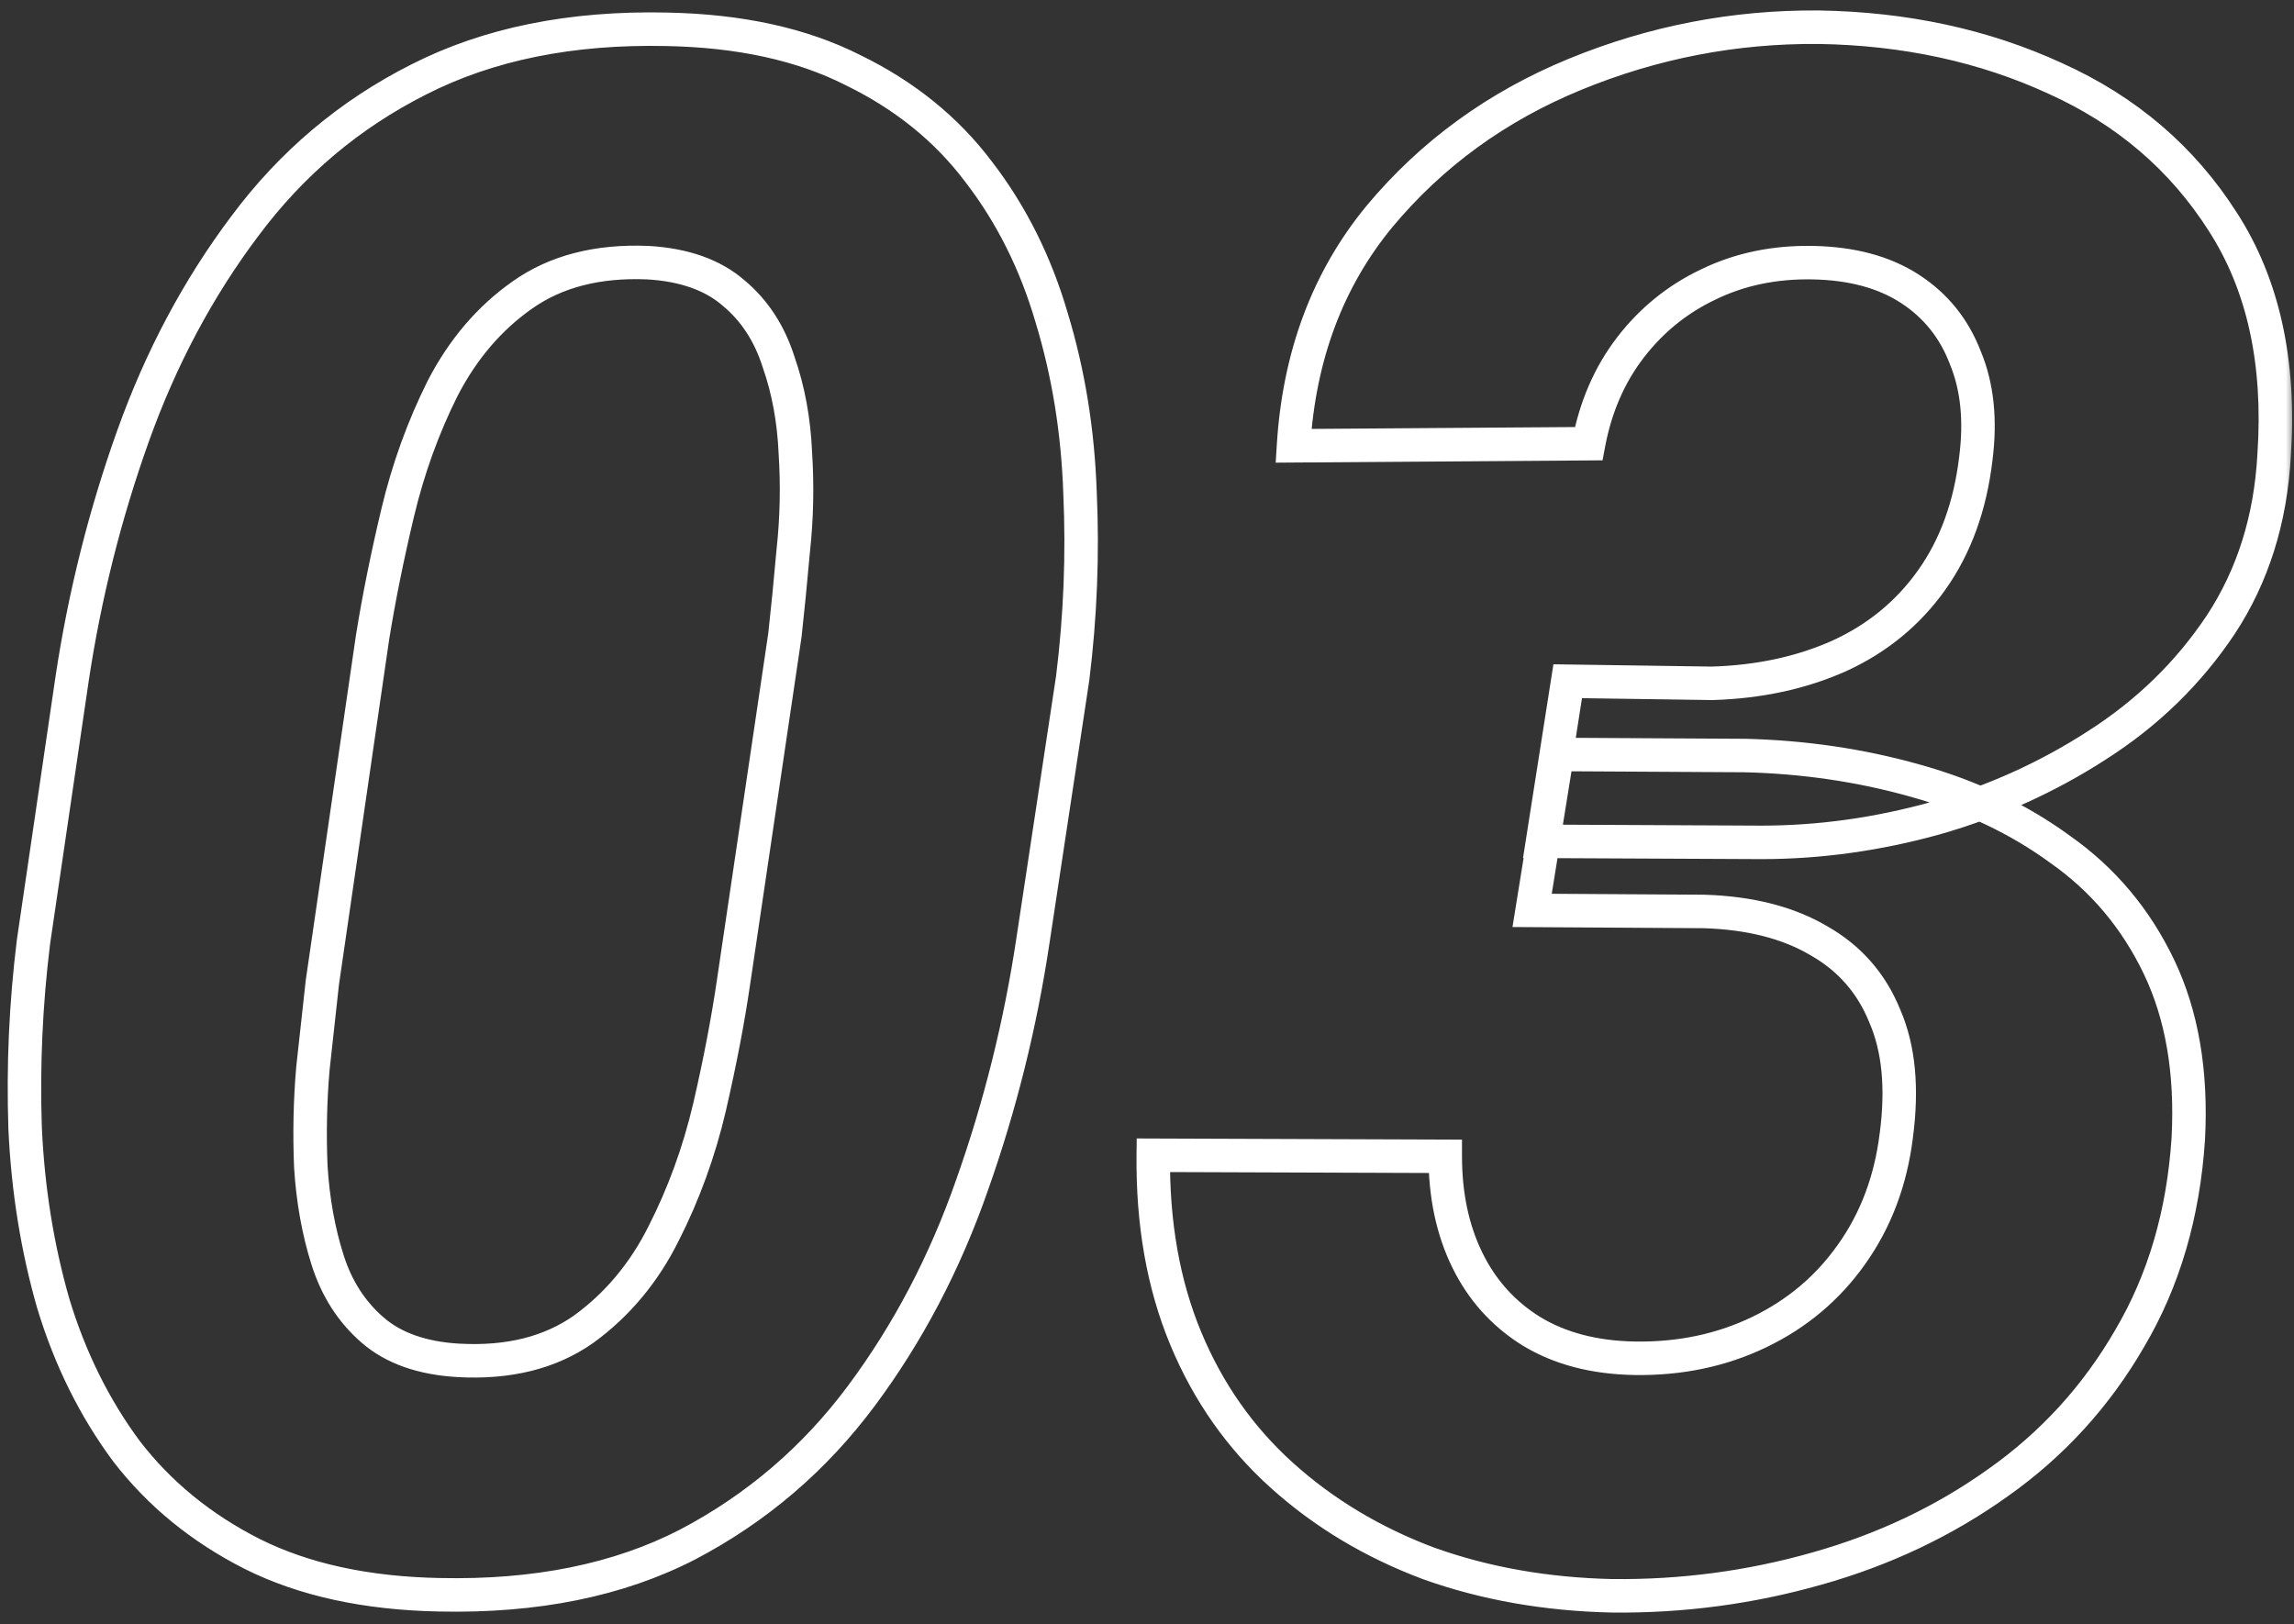 <svg width="137" height="97" viewBox="0 0 137 97" fill="none" xmlns="http://www.w3.org/2000/svg">
<rect x="0" y="0" width="137" height="97" fill="#333333" stroke="none"/>
<mask id="path-1-outside-1_2001_261" maskUnits="userSpaceOnUse" x="0" y="0" width="137" height="97" fill="black">
<rect fill="white" width="137" height="97"/>
<path d="M64.062 40.5L61.688 56.188C60.938 61.188 59.729 66.042 58.062 70.75C56.438 75.417 54.229 79.625 51.438 83.375C48.646 87.125 45.188 90.083 41.062 92.25C36.938 94.375 32 95.375 26.25 95.25C21.875 95.167 18.146 94.354 15.062 92.812C12.021 91.271 9.521 89.229 7.562 86.688C5.646 84.104 4.188 81.167 3.188 77.875C2.229 74.542 1.667 71.042 1.5 67.375C1.375 63.667 1.542 59.958 2 56.25L4.312 40.5C5.062 35.542 6.271 30.729 7.938 26.062C9.604 21.396 11.833 17.208 14.625 13.5C17.417 9.75 20.875 6.833 25 4.75C29.167 2.625 34.104 1.625 39.812 1.75C44.188 1.833 47.896 2.646 50.938 4.188C54.021 5.688 56.521 7.708 58.438 10.25C60.396 12.792 61.854 15.708 62.812 19C63.812 22.292 64.375 25.771 64.5 29.438C64.667 33.104 64.521 36.792 64.062 40.5ZM43.812 58.625L46.875 37.938C47.042 36.438 47.208 34.75 47.375 32.875C47.583 30.958 47.625 29.021 47.5 27.062C47.417 25.104 47.083 23.292 46.5 21.625C45.958 19.917 45.062 18.542 43.812 17.5C42.562 16.417 40.854 15.812 38.688 15.688C35.688 15.562 33.188 16.208 31.188 17.625C29.229 19 27.646 20.854 26.438 23.188C25.271 25.521 24.375 28 23.75 30.625C23.125 33.25 22.625 35.729 22.25 38.062L19.25 58.688C19.083 60.188 18.896 61.896 18.688 63.812C18.521 65.729 18.479 67.688 18.562 69.688C18.688 71.688 19.021 73.542 19.562 75.25C20.104 76.958 21 78.354 22.25 79.438C23.5 80.521 25.208 81.125 27.375 81.25C30.375 81.417 32.875 80.792 34.875 79.375C36.875 77.917 38.458 76.021 39.625 73.688C40.833 71.312 41.75 68.792 42.375 66.125C43 63.417 43.479 60.917 43.812 58.625ZM93.625 40.688L102.25 40.812C105.042 40.729 107.562 40.188 109.812 39.188C112.104 38.146 113.958 36.625 115.375 34.625C116.792 32.625 117.667 30.208 118 27.375C118.292 25.083 118.083 23.083 117.375 21.375C116.708 19.625 115.604 18.25 114.062 17.25C112.521 16.25 110.583 15.729 108.25 15.688C105.958 15.646 103.875 16.083 102 17C100.167 17.875 98.625 19.125 97.375 20.75C96.125 22.375 95.292 24.292 94.875 26.5L77.25 26.625C77.583 21.25 79.292 16.688 82.375 12.938C85.5 9.188 89.396 6.354 94.062 4.438C98.729 2.521 103.583 1.583 108.625 1.625C113.792 1.708 118.5 2.729 122.75 4.688C127 6.604 130.333 9.458 132.75 13.25C135.167 17 136.188 21.646 135.812 27.188C135.604 31.021 134.542 34.396 132.625 37.312C130.708 40.188 128.25 42.583 125.25 44.5C122.292 46.417 119.062 47.875 115.562 48.875C112.104 49.833 108.646 50.312 105.188 50.312L92.125 50.25L93.625 40.688ZM91.5 54.375L93 45.062L104.188 45.125C107.729 45.208 111.125 45.708 114.375 46.625C117.667 47.542 120.562 48.917 123.062 50.75C125.604 52.542 127.562 54.875 128.938 57.75C130.312 60.625 130.896 64.042 130.688 68C130.396 72.5 129.229 76.479 127.188 79.938C125.188 83.396 122.562 86.271 119.312 88.562C116.104 90.854 112.5 92.562 108.5 93.688C104.542 94.812 100.479 95.354 96.312 95.312C92.354 95.229 88.688 94.583 85.312 93.375C81.979 92.125 79.062 90.375 76.562 88.125C74.062 85.875 72.146 83.146 70.812 79.938C69.479 76.729 68.833 73.083 68.875 69L86.312 69.062C86.312 71.396 86.75 73.458 87.625 75.25C88.5 77.042 89.771 78.458 91.438 79.5C93.146 80.542 95.208 81.083 97.625 81.125C100.333 81.167 102.812 80.646 105.062 79.562C107.312 78.479 109.146 76.938 110.562 74.938C112.021 72.896 112.917 70.521 113.25 67.812C113.625 64.979 113.396 62.604 112.562 60.688C111.771 58.729 110.458 57.229 108.625 56.188C106.792 55.104 104.5 54.521 101.75 54.438L91.5 54.375Z"/>
</mask>
<path d="M64.062 40.5L65.051 40.65L65.053 40.636L65.055 40.623L64.062 40.5ZM61.688 56.188L60.699 56.038L60.699 56.039L61.688 56.188ZM58.062 70.75L57.12 70.416L57.118 70.421L58.062 70.75ZM41.062 92.25L41.52 93.139L41.528 93.135L41.062 92.25ZM26.25 95.25L26.272 94.25L26.269 94.25L26.25 95.25ZM15.062 92.812L14.61 93.704L14.615 93.707L15.062 92.812ZM7.562 86.688L6.759 87.283L6.765 87.291L6.77 87.298L7.562 86.688ZM3.188 77.875L2.226 78.151L2.228 78.159L2.231 78.166L3.188 77.875ZM1.5 67.375L0.5 67.409L0.501 67.42L1.5 67.375ZM2 56.25L1.011 56.105L1.009 56.116L1.008 56.127L2 56.25ZM4.312 40.5L3.324 40.35L3.323 40.355L4.312 40.5ZM14.625 13.5L15.424 14.101L15.427 14.097L14.625 13.5ZM25 4.75L25.451 5.643L25.454 5.641L25 4.75ZM39.812 1.75L39.791 2.75L39.794 2.75L39.812 1.75ZM50.938 4.188L50.485 5.079L50.493 5.083L50.5 5.087L50.938 4.188ZM58.438 10.25L57.639 10.852L57.645 10.86L58.438 10.25ZM62.812 19L61.852 19.28L61.856 19.291L62.812 19ZM64.5 29.438L63.501 29.472L63.501 29.483L64.5 29.438ZM43.812 58.625L42.823 58.479L42.823 58.481L43.812 58.625ZM46.875 37.938L47.864 38.084L47.867 38.066L47.869 38.048L46.875 37.938ZM47.375 32.875L46.381 32.767L46.38 32.777L46.379 32.786L47.375 32.875ZM47.5 27.062L46.501 27.105L46.501 27.116L46.502 27.126L47.5 27.062ZM46.5 21.625L45.547 21.927L45.551 21.941L45.556 21.955L46.5 21.625ZM43.812 17.5L43.158 18.256L43.165 18.262L43.172 18.268L43.812 17.5ZM38.688 15.688L38.745 14.689L38.737 14.689L38.729 14.688L38.688 15.688ZM31.188 17.625L31.762 18.443L31.765 18.441L31.188 17.625ZM26.438 23.188L25.549 22.728L25.546 22.734L25.543 22.74L26.438 23.188ZM22.25 38.062L21.263 37.904L21.262 37.911L21.26 37.919L22.25 38.062ZM19.25 58.688L18.26 58.544L18.258 58.56L18.256 58.577L19.25 58.688ZM18.688 63.812L17.693 63.704L17.692 63.715L17.691 63.726L18.688 63.812ZM18.562 69.688L17.563 69.729L17.564 69.74L17.564 69.75L18.562 69.688ZM27.375 81.25L27.317 82.248L27.32 82.249L27.375 81.25ZM34.875 79.375L35.453 80.191L35.464 80.183L34.875 79.375ZM39.625 73.688L38.734 73.234L38.731 73.24L39.625 73.688ZM42.375 66.125L43.349 66.353L43.349 66.35L42.375 66.125ZM64.062 40.5L63.074 40.35L60.699 56.038L61.688 56.188L62.676 56.337L65.051 40.65L64.062 40.5ZM61.688 56.188L60.699 56.039C59.958 60.977 58.765 65.769 57.12 70.416L58.062 70.75L59.005 71.084C60.693 66.314 61.917 61.398 62.676 56.336L61.688 56.188ZM58.062 70.75L57.118 70.421C55.525 74.997 53.363 79.114 50.635 82.778L51.438 83.375L52.24 83.972C55.096 80.136 57.35 75.836 59.007 71.079L58.062 70.75ZM51.438 83.375L50.635 82.778C47.933 86.408 44.59 89.268 40.597 91.365L41.062 92.25L41.528 93.135C45.785 90.899 49.359 87.842 52.24 83.972L51.438 83.375ZM41.062 92.25L40.605 91.361C36.659 93.394 31.894 94.373 26.272 94.25L26.25 95.25L26.228 96.25C32.106 96.377 37.216 95.356 41.52 93.139L41.062 92.25ZM26.25 95.25L26.269 94.25C22.004 94.169 18.429 93.378 15.51 91.918L15.062 92.812L14.615 93.707C17.863 95.331 21.746 96.164 26.231 96.25L26.25 95.25ZM15.062 92.812L15.515 91.921C12.597 90.442 10.216 88.493 8.355 86.077L7.562 86.688L6.77 87.298C8.825 89.965 11.444 92.1 14.61 93.704L15.062 92.812ZM7.562 86.688L8.366 86.092C6.522 83.607 5.113 80.774 4.144 77.584L3.188 77.875L2.231 78.166C3.262 81.559 4.77 84.602 6.759 87.283L7.562 86.688ZM3.188 77.875L4.149 77.599C3.213 74.345 2.662 70.923 2.499 67.33L1.5 67.375L0.501 67.42C0.671 71.161 1.245 74.739 2.226 78.151L3.188 77.875ZM1.5 67.375L2.499 67.341C2.376 63.686 2.54 60.029 2.992 56.373L2 56.25L1.008 56.127C0.543 59.887 0.374 63.648 0.501 67.409L1.5 67.375ZM2 56.25L2.989 56.395L5.302 40.645L4.312 40.5L3.323 40.355L1.011 56.105L2 56.25ZM4.312 40.5L5.301 40.65C6.042 35.754 7.234 31.004 8.879 26.399L7.938 26.062L6.996 25.726C5.307 30.454 4.083 35.329 3.324 40.35L4.312 40.5ZM7.938 26.062L8.879 26.399C10.514 21.821 12.697 17.724 15.424 14.101L14.625 13.5L13.826 12.899C10.97 16.693 8.694 20.971 6.996 25.726L7.938 26.062ZM14.625 13.5L15.427 14.097C18.127 10.47 21.466 7.655 25.451 5.643L25 4.75L24.549 3.857C20.284 6.011 16.706 9.03 13.823 12.903L14.625 13.5ZM25 4.75L25.454 5.641C29.445 3.606 34.212 2.628 39.791 2.75L39.812 1.75L39.834 0.75C33.997 0.622 28.889 1.644 24.546 3.859L25 4.75ZM39.812 1.75L39.794 2.75C44.059 2.831 47.611 3.622 50.485 5.079L50.938 4.188L51.39 3.296C48.181 1.669 44.316 0.836 39.831 0.75L39.812 1.75ZM50.938 4.188L50.5 5.087C53.453 6.523 55.825 8.446 57.639 10.852L58.438 10.25L59.236 9.648C57.217 6.97 54.589 4.852 51.375 3.288L50.938 4.188ZM58.438 10.25L57.645 10.86C59.523 13.297 60.926 16.099 61.852 19.279L62.812 19L63.773 18.721C62.782 15.317 61.269 12.287 59.23 9.64L58.438 10.25ZM62.812 19L61.856 19.291C62.829 22.494 63.378 25.886 63.501 29.472L64.5 29.438L65.499 29.403C65.372 25.655 64.796 22.09 63.769 18.709L62.812 19ZM64.5 29.438L63.501 29.483C63.665 33.093 63.522 36.724 63.07 40.377L64.062 40.5L65.055 40.623C65.52 36.86 65.668 33.116 65.499 29.392L64.5 29.438ZM43.812 58.625L44.802 58.771L47.864 38.084L46.875 37.938L45.886 37.791L42.823 58.479L43.812 58.625ZM46.875 37.938L47.869 38.048C48.036 36.539 48.204 34.844 48.371 32.964L47.375 32.875L46.379 32.786C46.213 34.656 46.047 36.336 45.881 37.827L46.875 37.938ZM47.375 32.875L48.369 32.983C48.584 31.008 48.627 29.013 48.498 26.999L47.5 27.062L46.502 27.126C46.623 29.028 46.583 30.908 46.381 32.767L47.375 32.875ZM47.5 27.062L48.499 27.02C48.412 24.974 48.063 23.064 47.444 21.295L46.5 21.625L45.556 21.955C46.104 23.52 46.421 25.234 46.501 27.105L47.5 27.062ZM46.5 21.625L47.453 21.323C46.86 19.451 45.864 17.908 44.453 16.732L43.812 17.5L43.172 18.268C44.261 19.175 45.057 20.382 45.547 21.927L46.5 21.625ZM43.812 17.5L44.467 16.744C43.005 15.477 41.063 14.823 38.745 14.689L38.688 15.688L38.63 16.686C40.645 16.802 42.12 17.357 43.158 18.256L43.812 17.5ZM38.688 15.688L38.729 14.688C35.559 14.556 32.828 15.238 30.61 16.809L31.188 17.625L31.765 18.441C33.547 17.179 35.816 16.569 38.646 16.687L38.688 15.688ZM31.188 17.625L30.613 16.807C28.51 18.283 26.825 20.266 25.549 22.728L26.438 23.188L27.326 23.647C28.467 21.443 29.948 19.717 31.762 18.443L31.188 17.625ZM26.438 23.188L25.543 22.74C24.341 25.145 23.419 27.696 22.777 30.393L23.75 30.625L24.723 30.857C25.331 28.304 26.201 25.897 27.332 23.635L26.438 23.188ZM23.75 30.625L22.777 30.393C22.147 33.039 21.642 35.543 21.263 37.904L22.25 38.062L23.237 38.221C23.608 35.916 24.103 33.461 24.723 30.857L23.75 30.625ZM22.25 38.062L21.26 37.919L18.26 58.544L19.25 58.688L20.24 58.831L23.24 38.206L22.25 38.062ZM19.25 58.688L18.256 58.577C18.089 60.078 17.902 61.787 17.693 63.704L18.688 63.812L19.682 63.921C19.89 62.005 20.077 60.297 20.244 58.798L19.25 58.688ZM18.688 63.812L17.691 63.726C17.521 65.687 17.478 67.688 17.563 69.729L18.562 69.688L19.562 69.646C19.48 67.687 19.521 65.772 19.684 63.899L18.688 63.812ZM18.562 69.688L17.564 69.75C17.694 71.822 18.04 73.757 18.609 75.552L19.562 75.25L20.516 74.948C20.001 73.326 19.681 71.553 19.561 69.625L18.562 69.688ZM19.562 75.25L18.609 75.552C19.202 77.421 20.194 78.979 21.595 80.193L22.25 79.438L22.905 78.682C21.806 77.729 21.006 76.496 20.516 74.948L19.562 75.25ZM22.25 79.438L21.595 80.193C23.058 81.461 24.999 82.115 27.317 82.248L27.375 81.25L27.433 80.252C25.418 80.135 23.942 79.581 22.905 78.682L22.25 79.438ZM27.375 81.25L27.32 82.249C30.493 82.425 33.23 81.766 35.453 80.191L34.875 79.375L34.297 78.559C32.52 79.817 30.257 80.409 27.43 80.251L27.375 81.25ZM34.875 79.375L35.464 80.183C37.6 78.625 39.285 76.603 40.519 74.135L39.625 73.688L38.731 73.24C37.631 75.439 36.15 77.208 34.286 78.567L34.875 79.375ZM39.625 73.688L40.516 74.141C41.762 71.692 42.706 69.096 43.349 66.353L42.375 66.125L41.401 65.897C40.794 68.487 39.905 70.933 38.734 73.234L39.625 73.688ZM42.375 66.125L43.349 66.35C43.979 63.62 44.464 61.093 44.802 58.769L43.812 58.625L42.823 58.481C42.494 60.741 42.021 63.214 41.401 65.9L42.375 66.125ZM93.625 40.688L93.639 39.688L92.772 39.675L92.637 40.532L93.625 40.688ZM102.25 40.812L102.236 41.812L102.258 41.813L102.28 41.812L102.25 40.812ZM109.812 39.188L110.219 40.101L110.226 40.098L109.812 39.188ZM118 27.375L117.008 27.249L117.007 27.258L118 27.375ZM117.375 21.375L116.441 21.731L116.446 21.745L116.451 21.758L117.375 21.375ZM108.25 15.688L108.232 16.687L108.232 16.687L108.25 15.688ZM102 17L102.431 17.902L102.439 17.898L102 17ZM94.875 26.5L94.882 27.5L95.705 27.494L95.858 26.685L94.875 26.5ZM77.25 26.625L76.252 26.563L76.186 27.633L77.257 27.625L77.25 26.625ZM82.375 12.938L81.607 12.297L81.603 12.302L82.375 12.938ZM108.625 1.625L108.641 0.625L108.633 0.625L108.625 1.625ZM122.75 4.688L122.331 5.596L122.339 5.599L122.75 4.688ZM132.75 13.25L131.907 13.787L131.909 13.792L132.75 13.25ZM135.812 27.188L134.815 27.12L134.814 27.133L135.812 27.188ZM132.625 37.312L133.457 37.867L133.461 37.862L132.625 37.312ZM125.25 44.5L124.712 43.657L124.706 43.661L125.25 44.5ZM115.562 48.875L115.83 49.839L115.837 49.837L115.562 48.875ZM105.188 50.312L105.183 51.312H105.188V50.312ZM92.125 50.25L91.137 50.095L90.957 51.244L92.12 51.25L92.125 50.25ZM91.5 54.375L90.513 54.216L90.327 55.368L91.494 55.375L91.5 54.375ZM93 45.062L93.006 44.062L92.149 44.058L92.013 44.904L93 45.062ZM104.188 45.125L104.211 44.125L104.202 44.125L104.193 44.125L104.188 45.125ZM114.375 46.625L114.104 47.587L114.107 47.588L114.375 46.625ZM123.062 50.75L122.471 51.556L122.479 51.562L122.486 51.567L123.062 50.75ZM130.688 68L131.685 68.065L131.686 68.053L130.688 68ZM127.188 79.938L126.326 79.429L126.322 79.437L127.188 79.938ZM119.312 88.562L118.736 87.745L118.731 87.749L119.312 88.562ZM108.5 93.688L108.229 92.725L108.227 92.726L108.5 93.688ZM96.312 95.312L96.291 96.312L96.302 96.312L96.312 95.312ZM85.312 93.375L84.961 94.311L84.968 94.314L84.975 94.317L85.312 93.375ZM68.875 69L68.879 68L67.885 67.996L67.875 68.99L68.875 69ZM86.312 69.062H87.312V68.066L86.316 68.062L86.312 69.062ZM91.438 79.5L90.907 80.348L90.917 80.354L91.438 79.5ZM97.625 81.125L97.608 82.125L97.61 82.125L97.625 81.125ZM110.562 74.938L109.749 74.356L109.746 74.359L110.562 74.938ZM113.25 67.812L112.259 67.681L112.257 67.69L113.25 67.812ZM112.562 60.688L111.635 61.062L111.64 61.074L111.645 61.086L112.562 60.688ZM108.625 56.188L108.116 57.048L108.124 57.053L108.131 57.057L108.625 56.188ZM101.75 54.438L101.78 53.438L101.768 53.438L101.756 53.438L101.75 54.438ZM93.625 40.688L93.611 41.687L102.236 41.812L102.25 40.812L102.264 39.813L93.639 39.688L93.625 40.688ZM102.25 40.812L102.28 41.812C105.184 41.725 107.835 41.161 110.219 40.101L109.812 39.188L109.406 38.274C107.29 39.214 104.899 39.733 102.22 39.813L102.25 40.812ZM109.812 39.188L110.226 40.098C112.675 38.985 114.669 37.352 116.191 35.203L115.375 34.625L114.559 34.047C113.247 35.898 111.534 37.307 109.399 38.277L109.812 39.188ZM115.375 34.625L116.191 35.203C117.719 33.046 118.643 30.464 118.993 27.492L118 27.375L117.007 27.258C116.69 29.953 115.864 32.204 114.559 34.047L115.375 34.625ZM118 27.375L118.992 27.501C119.3 25.079 119.088 22.897 118.299 20.992L117.375 21.375L116.451 21.758C117.078 23.27 117.283 25.087 117.008 27.249L118 27.375ZM117.375 21.375L118.309 21.019C117.569 19.075 116.33 17.529 114.607 16.411L114.062 17.25L113.518 18.089C114.878 18.971 115.848 20.175 116.441 21.731L117.375 21.375ZM114.062 17.25L114.607 16.411C112.871 15.285 110.738 14.732 108.268 14.688L108.25 15.688L108.232 16.687C110.428 16.727 112.171 17.215 113.518 18.089L114.062 17.25ZM108.25 15.688L108.268 14.688C105.834 14.643 103.592 15.109 101.561 16.102L102 17L102.439 17.898C104.158 17.058 106.083 16.648 108.232 16.687L108.25 15.688ZM102 17L101.569 16.098C99.593 17.041 97.927 18.392 96.582 20.14L97.375 20.75L98.168 21.36C99.323 19.858 100.741 18.709 102.431 17.902L102 17ZM97.375 20.75L96.582 20.14C95.228 21.901 94.335 23.967 93.892 26.315L94.875 26.5L95.858 26.685C96.248 24.616 97.022 22.849 98.168 21.36L97.375 20.75ZM94.875 26.5L94.868 25.5L77.243 25.625L77.25 26.625L77.257 27.625L94.882 27.5L94.875 26.5ZM77.25 26.625L78.248 26.687C78.57 21.498 80.212 17.142 83.147 13.573L82.375 12.938L81.603 12.302C78.371 16.233 76.597 21.002 76.252 26.563L77.25 26.625ZM82.375 12.938L83.143 13.578C86.16 9.957 89.921 7.219 94.442 5.363L94.062 4.438L93.683 3.512C88.87 5.489 84.84 8.418 81.607 12.297L82.375 12.938ZM94.062 4.438L94.442 5.363C98.986 3.496 103.708 2.584 108.617 2.625L108.625 1.625L108.633 0.625C103.458 0.582 98.472 1.545 93.683 3.512L94.062 4.438ZM108.625 1.625L108.609 2.625C113.651 2.706 118.22 3.701 122.332 5.596L122.75 4.688L123.168 3.779C118.78 1.757 113.932 0.71 108.641 0.625L108.625 1.625ZM122.75 4.688L122.339 5.599C126.418 7.439 129.599 10.166 131.907 13.787L132.75 13.25L133.593 12.713C131.068 8.75 127.582 5.769 123.161 3.776L122.75 4.688ZM132.75 13.25L131.909 13.792C134.184 17.32 135.179 21.74 134.815 27.12L135.812 27.188L136.81 27.255C137.196 21.552 136.15 16.68 133.591 12.708L132.75 13.25ZM135.812 27.188L134.814 27.133C134.614 30.808 133.599 34.009 131.789 36.763L132.625 37.312L133.461 37.862C135.484 34.783 136.594 31.233 136.811 27.242L135.812 27.188ZM132.625 37.312L131.793 36.758C129.956 39.514 127.598 41.813 124.712 43.657L125.25 44.5L125.788 45.343C128.902 43.354 131.461 40.861 133.457 37.867L132.625 37.312ZM125.25 44.5L124.706 43.661C121.834 45.522 118.696 46.94 115.288 47.913L115.562 48.875L115.837 49.837C119.429 48.81 122.75 47.312 125.794 45.339L125.25 44.5ZM115.562 48.875L115.295 47.911C111.921 48.846 108.552 49.312 105.188 49.312V50.312V51.312C108.739 51.312 112.288 50.82 115.83 49.839L115.562 48.875ZM105.188 50.312L105.192 49.312L92.13 49.25L92.125 50.25L92.12 51.25L105.183 51.312L105.188 50.312ZM92.125 50.25L93.113 50.405L94.613 40.843L93.625 40.688L92.637 40.532L91.137 50.095L92.125 50.25ZM91.5 54.375L92.487 54.534L93.987 45.221L93 45.062L92.013 44.904L90.513 54.216L91.5 54.375ZM93 45.062L92.994 46.062L104.182 46.125L104.188 45.125L104.193 44.125L93.006 44.062L93 45.062ZM104.188 45.125L104.164 46.125C107.626 46.206 110.938 46.695 114.104 47.587L114.375 46.625L114.646 45.663C111.312 44.722 107.832 44.211 104.211 44.125L104.188 45.125ZM114.375 46.625L114.107 47.588C117.294 48.476 120.078 49.801 122.471 51.556L123.062 50.75L123.654 49.944C121.047 48.032 118.039 46.607 114.643 45.662L114.375 46.625ZM123.062 50.75L122.486 51.567C124.885 53.258 126.732 55.457 128.035 58.181L128.938 57.75L129.84 57.319C128.393 54.293 126.324 51.825 123.639 49.933L123.062 50.75ZM128.938 57.75L128.035 58.181C129.323 60.873 129.891 64.116 129.689 67.947L130.688 68L131.686 68.053C131.901 63.967 131.302 60.377 129.84 57.319L128.938 57.75ZM130.688 68L129.69 67.935C129.407 72.298 128.279 76.122 126.326 79.429L127.188 79.938L128.049 80.446C130.179 76.837 131.385 72.702 131.685 68.065L130.688 68ZM127.188 79.938L126.322 79.437C124.394 82.771 121.867 85.537 118.736 87.745L119.312 88.562L119.889 89.38C123.258 87.004 125.981 84.021 128.053 80.438L127.188 79.938ZM119.312 88.562L118.731 87.749C115.622 89.97 112.124 91.629 108.229 92.725L108.5 93.688L108.771 94.65C112.876 93.496 116.586 91.739 119.894 89.376L119.312 88.562ZM108.5 93.688L108.227 92.726C104.362 93.824 100.395 94.353 96.323 94.312L96.312 95.312L96.302 96.312C100.564 96.355 104.722 95.801 108.773 94.649L108.5 93.688ZM96.312 95.312L96.334 94.313C92.472 94.231 88.913 93.602 85.65 92.433L85.312 93.375L84.975 94.317C88.462 95.565 92.237 96.227 96.291 96.312L96.312 95.312ZM85.312 93.375L85.664 92.439C82.441 91.23 79.633 89.543 77.231 87.382L76.562 88.125L75.894 88.868C78.492 91.207 81.518 93.02 84.961 94.311L85.312 93.375ZM76.562 88.125L77.231 87.382C74.846 85.234 73.014 82.629 71.736 79.554L70.812 79.938L69.889 80.321C71.278 83.662 73.279 86.516 75.894 88.868L76.562 88.125ZM70.812 79.938L71.736 79.554C70.463 76.49 69.834 72.982 69.875 69.01L68.875 69L67.875 68.99C67.832 73.185 68.496 76.968 69.889 80.321L70.812 79.938ZM68.875 69L68.871 70L86.309 70.062L86.312 69.062L86.316 68.062L68.879 68L68.875 69ZM86.312 69.062H85.312C85.312 71.522 85.774 73.739 86.726 75.689L87.625 75.25L88.524 74.811C87.726 73.178 87.312 71.269 87.312 69.062H86.312ZM87.625 75.25L86.726 75.689C87.682 77.646 89.08 79.206 90.907 80.348L91.438 79.5L91.968 78.652C90.462 77.711 89.318 76.437 88.524 74.811L87.625 75.25ZM91.438 79.5L90.917 80.354C92.806 81.506 95.05 82.081 97.608 82.125L97.625 81.125L97.642 80.125C95.366 80.086 93.486 79.578 91.958 78.646L91.438 79.5ZM97.625 81.125L97.61 82.125C100.46 82.169 103.095 81.62 105.496 80.463L105.062 79.562L104.629 78.662C102.53 79.672 100.207 80.165 97.64 80.125L97.625 81.125ZM105.062 79.562L105.496 80.463C107.896 79.308 109.862 77.656 111.379 75.516L110.562 74.938L109.746 74.359C108.43 76.219 106.729 77.65 104.629 78.662L105.062 79.562ZM110.562 74.938L111.376 75.519C112.94 73.33 113.891 70.794 114.243 67.935L113.25 67.812L112.257 67.69C111.943 70.248 111.102 72.462 109.749 74.356L110.562 74.938ZM113.25 67.812L114.241 67.944C114.632 64.994 114.407 62.422 113.48 60.289L112.562 60.688L111.645 61.086C112.384 62.786 112.618 64.964 112.259 67.681L113.25 67.812ZM112.562 60.688L113.49 60.313C112.614 58.146 111.149 56.471 109.119 55.318L108.625 56.188L108.131 57.057C109.768 57.987 110.928 59.312 111.635 61.062L112.562 60.688ZM108.625 56.188L109.134 55.327C107.119 54.136 104.651 53.525 101.78 53.438L101.75 54.438L101.72 55.437C104.349 55.517 106.465 56.072 108.116 57.048L108.625 56.188ZM101.75 54.438L101.756 53.438L91.506 53.375L91.5 54.375L91.494 55.375L101.744 55.438L101.75 54.438Z" fill="white" mask="url(#path-1-outside-1_2001_261)"/>
</svg>
